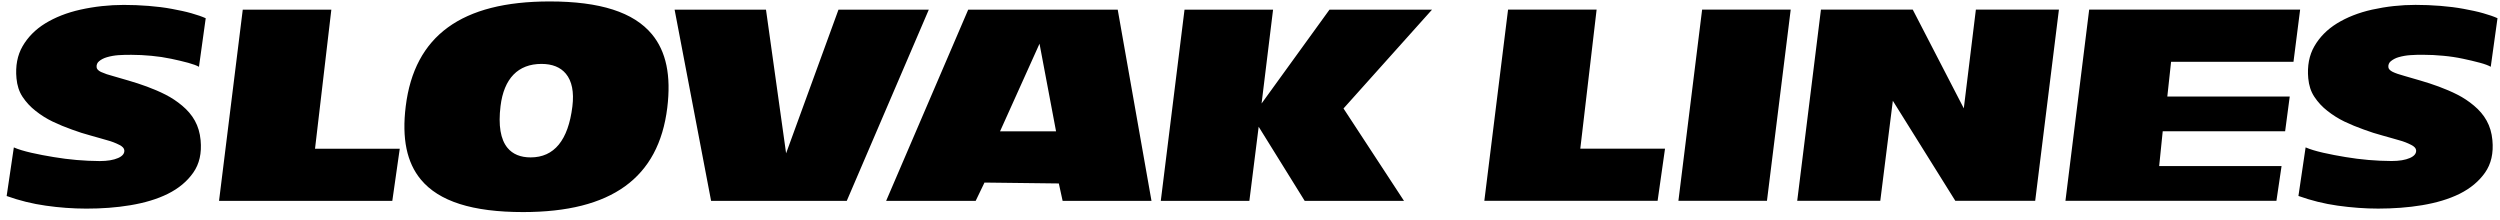 <svg xmlns="http://www.w3.org/2000/svg" width="273" height="24" viewBox="0 0 273 24" fill="none"><path d="M1.511 16.097C2.006 16.316 2.638 16.5 3.413 16.681C4.228 16.865 5.049 17.022 5.875 17.154C7.532 17.433 9.209 17.578 10.89 17.588C11.743 17.586 12.396 17.476 12.897 17.256C13.397 17.038 13.605 16.744 13.576 16.413C13.556 16.195 13.397 16.011 13.047 15.828C12.624 15.612 12.179 15.441 11.72 15.319C11.184 15.173 10.601 14.989 9.921 14.807C9.227 14.622 8.542 14.404 7.868 14.153C7.147 13.899 6.439 13.607 5.749 13.277C5.087 12.959 4.462 12.566 3.887 12.107C3.333 11.678 2.851 11.159 2.462 10.573C2.077 9.988 1.873 9.328 1.8 8.56C1.673 7.207 1.897 6.036 2.466 5.048C3.04 4.059 3.862 3.217 4.937 2.557C6.014 1.899 7.291 1.386 8.776 1.055C10.333 0.71 11.922 0.537 13.515 0.537C14.415 0.537 15.318 0.572 16.225 0.644C17.132 0.716 17.996 0.824 18.768 0.97C19.539 1.115 20.262 1.262 20.896 1.445C21.529 1.626 22.067 1.807 22.464 1.991L21.727 7.295C21.477 7.151 21.084 7.005 20.549 6.858C19.939 6.695 19.325 6.55 18.707 6.421C17.993 6.27 17.271 6.161 16.545 6.095C15.78 6.023 15.066 5.986 14.355 5.987C13.882 5.987 13.406 5.987 12.937 6.024C12.511 6.054 12.089 6.128 11.679 6.246C11.31 6.355 11.04 6.503 10.819 6.686C10.721 6.762 10.645 6.863 10.598 6.978C10.55 7.094 10.534 7.22 10.55 7.344C10.564 7.528 10.724 7.711 11.023 7.856C11.434 8.038 11.86 8.185 12.296 8.293C12.831 8.439 13.416 8.622 14.05 8.803C14.684 8.986 15.367 9.206 16.054 9.46C16.741 9.716 17.432 10.006 18.079 10.337C18.725 10.665 19.33 11.067 19.897 11.543C20.464 12.017 20.94 12.564 21.282 13.186C21.624 13.809 21.832 14.503 21.906 15.308C22.04 16.734 21.771 17.904 21.103 18.855C20.433 19.809 19.51 20.578 18.332 21.164C17.156 21.751 15.77 22.155 14.23 22.412C12.692 22.671 11.092 22.781 9.433 22.781C7.948 22.779 6.465 22.671 4.995 22.458C3.541 22.254 2.111 21.901 0.727 21.404L1.511 16.1V16.097ZM34.402 16.241H43.653L42.84 21.933H23.919L26.509 1.056H36.182L34.401 16.239L34.402 16.241ZM60.022 0.158C65.535 0.158 69.187 1.33 71.188 3.737C72.749 5.62 73.299 8.248 72.866 11.769C71.924 19.43 66.775 23.158 57.126 23.158C51.591 23.158 47.939 21.995 45.96 19.609C44.415 17.747 43.873 15.131 44.305 11.612C45.254 3.904 50.395 0.158 60.022 0.158ZM62.505 11.619C62.696 10.052 62.458 8.851 61.795 8.051C61.204 7.338 60.308 6.979 59.132 6.979C56.573 6.979 55.029 8.57 54.659 11.579C54.401 13.691 54.657 15.227 55.422 16.15C55.992 16.84 56.844 17.188 57.946 17.188C60.519 17.188 62.052 15.315 62.505 11.619ZM91.561 1.054H101.425L92.466 21.936H77.652L73.667 1.055H83.646L85.842 16.742L91.562 1.055L91.561 1.054ZM105.728 1.054H122.055L125.742 21.932H116.038L115.624 20.034L107.506 19.936L106.545 21.932H96.767L105.728 1.054ZM109.204 14.342H115.321L113.515 4.772L109.204 14.342ZM156.377 1.055L146.711 11.845L153.317 21.935H142.473L137.447 13.84L136.431 21.933H126.758L129.349 1.056H139.019L137.764 11.302L145.179 1.056L156.377 1.055ZM164.678 1.049H174.35L172.569 16.235H181.82L181.01 21.929H162.089L164.68 1.051L164.678 1.049ZM185.872 1.049H195.545L192.952 21.929H183.282L185.872 1.049ZM215.764 1.049H224.834L222.243 21.929H213.521L206.698 11.004L205.327 21.929H196.256L198.847 1.051H208.873L214.447 11.833L215.765 1.052L215.764 1.049ZM228.137 1.049H251.175L250.449 6.746H237.082L236.671 10.541H250.039L249.536 14.336H236.169L235.781 18.134H249.146L248.586 21.93H225.546L228.138 1.051L228.137 1.049ZM251.773 16.094C252.268 16.311 252.9 16.495 253.675 16.676C254.49 16.86 255.311 17.018 256.136 17.151C257.795 17.429 259.473 17.574 261.154 17.583C262.007 17.583 262.658 17.471 263.16 17.253C263.661 17.034 263.87 16.741 263.84 16.409C263.817 16.19 263.66 16.006 263.31 15.825C262.887 15.607 262.443 15.436 261.984 15.315C261.448 15.168 260.865 14.984 260.183 14.803C259.503 14.623 258.818 14.404 258.129 14.148C257.409 13.894 256.702 13.602 256.011 13.274C255.35 12.954 254.726 12.562 254.15 12.104C253.595 11.676 253.115 11.157 252.727 10.57C252.339 9.983 252.137 9.326 252.062 8.557C251.937 7.205 252.161 6.034 252.732 5.045C253.303 4.056 254.124 3.216 255.199 2.554C256.276 1.894 257.555 1.381 259.04 1.051C260.596 0.707 262.185 0.533 263.777 0.533C264.678 0.533 265.582 0.568 266.488 0.641C267.396 0.713 268.258 0.822 269.03 0.967C269.801 1.111 270.526 1.258 271.16 1.442C271.793 1.623 272.331 1.805 272.727 1.988L271.99 7.292C271.738 7.146 271.347 6.999 270.81 6.854C270.2 6.692 269.587 6.547 268.97 6.417C268.255 6.265 267.533 6.156 266.806 6.091C266.079 6.019 265.348 5.983 264.618 5.983C264.143 5.983 263.668 5.983 263.199 6.022C262.773 6.05 262.351 6.124 261.94 6.241C261.627 6.328 261.335 6.477 261.08 6.681C260.982 6.758 260.906 6.859 260.858 6.975C260.811 7.09 260.795 7.217 260.811 7.341C260.828 7.524 260.988 7.706 261.286 7.851C261.584 7.998 262.025 8.143 262.559 8.29C263.095 8.435 263.68 8.618 264.313 8.799C264.945 8.983 265.63 9.201 266.318 9.457C267.003 9.712 267.696 10.003 268.343 10.333C268.988 10.66 269.594 11.061 270.161 11.539C270.728 12.013 271.204 12.561 271.545 13.182C271.889 13.804 272.096 14.498 272.17 15.303C272.303 16.73 272.034 17.901 271.365 18.853C270.695 19.804 269.771 20.572 268.596 21.16C267.417 21.746 266.031 22.149 264.494 22.408C262.954 22.666 261.355 22.776 259.696 22.779C258.275 22.779 256.798 22.672 255.259 22.455C253.804 22.249 252.374 21.895 250.989 21.398L251.773 16.094Z" fill="black"></path></svg>